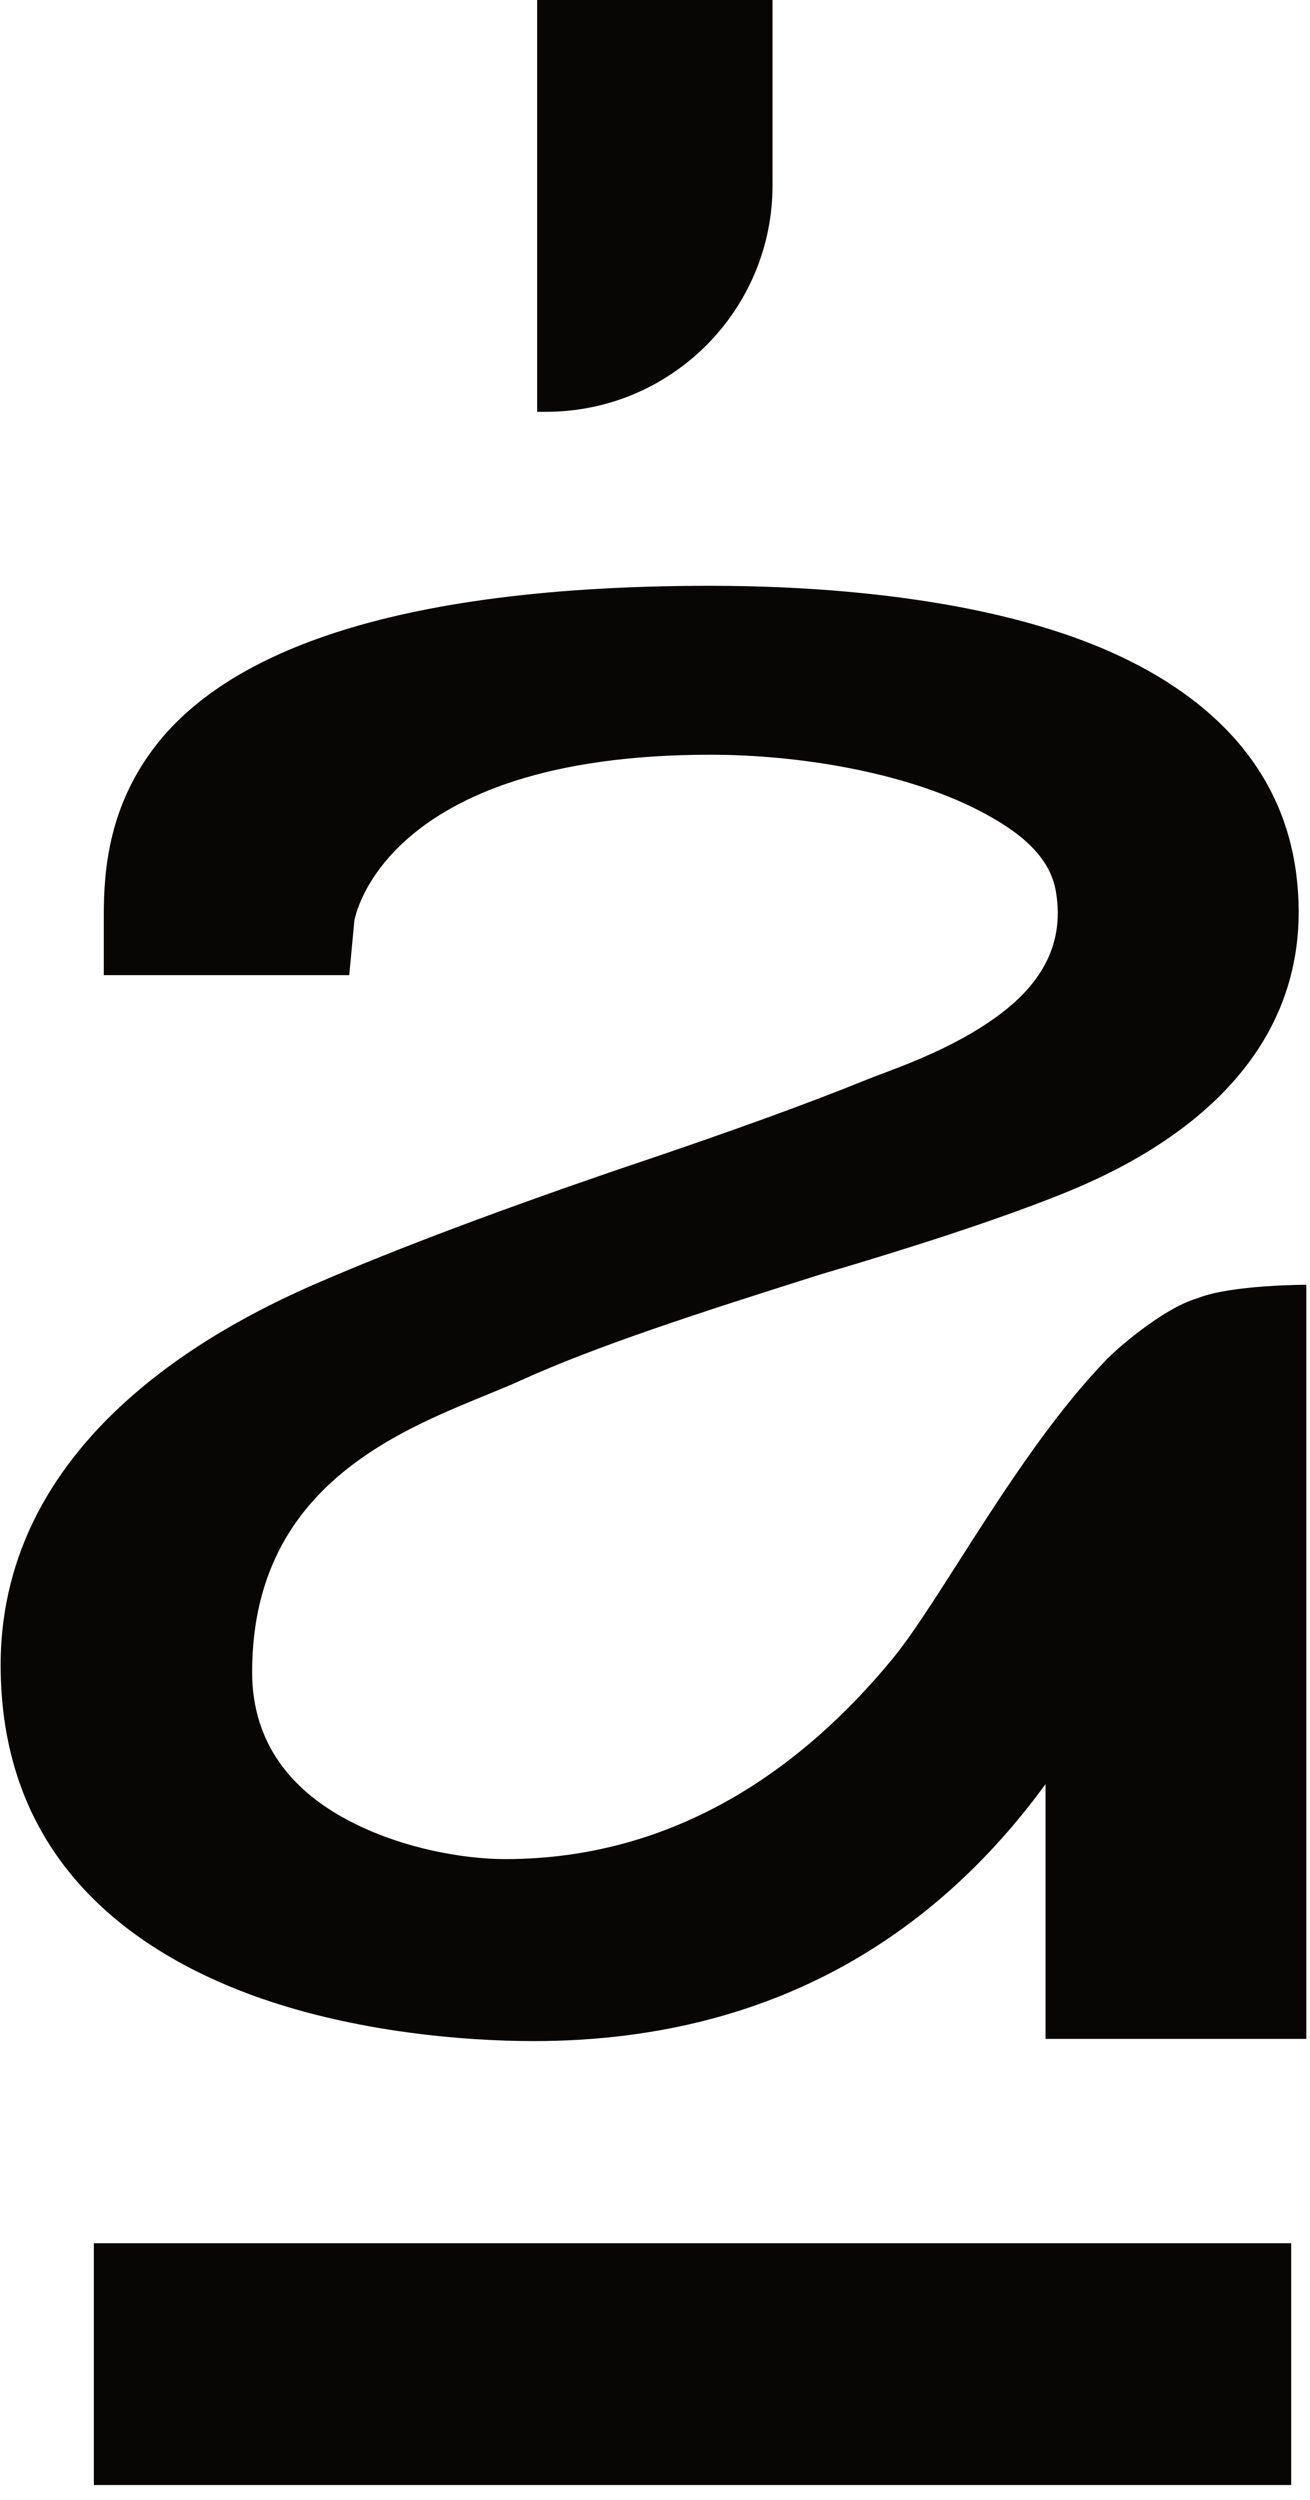 <svg xmlns="http://www.w3.org/2000/svg" xmlns:xlink="http://www.w3.org/1999/xlink" xmlns:serif="http://www.serif.com/" width="100%" height="100%" viewBox="0 0 281 536" xml:space="preserve" style="fill-rule:evenodd;clip-rule:evenodd;stroke-linejoin:round;stroke-miterlimit:2;">    <g transform="matrix(1,0,0,1,-10197.1,-6392.2)">        <g transform="matrix(1,0,0,1,9719.29,7770.59)">            <g transform="matrix(1.956,0,0,1.956,-460.873,-6026.64)">                <g transform="matrix(0.917,0,0,0.879,-2589.24,-1560.59)">                    <rect x="3358.16" y="4758.7" width="143.189" height="30.155" style="fill:rgb(8,6,5);"></rect>                </g>                <g transform="matrix(1,0,0,1,-5373.66,350.019)">                    <path d="M5996.82,2249.44C5996.82,2249.44 5996.82,2167.22 5996.82,2167.22C5996.82,2167.22 5988.57,2167.22 5984.93,2168.68C5981.02,2169.8 5975.66,2174.54 5974.65,2175.69C5965.11,2185.64 5956.71,2201.82 5951.44,2208.22C5941.65,2220.12 5927.72,2230.18 5908.95,2230.18C5904.43,2230.18 5897.16,2229 5891.03,2225.54C5885.68,2222.53 5881.21,2217.59 5881.21,2209.69C5881.21,2187.1 5901.03,2182.08 5910.66,2177.71C5918.94,2173.95 5930.07,2170.34 5943.6,2166.07C5954.52,2162.86 5963.14,2159.99 5969.47,2157.49C5977.06,2154.49 5998.64,2145.04 5995.71,2122.18C5994.16,2110.11 5985.7,2102.22 5974.45,2097.46C5960.08,2091.38 5941.11,2090.6 5931.47,2090.6C5893.23,2090.6 5877.46,2099.43 5870.73,2108C5865.52,2114.64 5864.94,2121.64 5864.94,2126.72L5864.94,2133.28L5891.86,2133.28L5892.42,2127.32C5892.42,2127.32 5895.29,2109.12 5931.47,2109.12C5940.88,2109.12 5952.67,2110.94 5961.08,2115.32C5965.26,2117.5 5968.68,2120.17 5969.35,2124.1C5970.45,2130.49 5967.06,2134.73 5963.06,2137.69C5957.77,2141.6 5951.35,2143.62 5948.42,2144.81C5942.07,2147.39 5933.51,2150.49 5922.73,2154.12L5922.71,2154.12C5908.62,2158.92 5897.27,2163.19 5888.63,2166.92C5878.83,2171.15 5853.63,2183.37 5853.63,2208.91C5853.63,2227.91 5865.12,2238.47 5878.75,2244.14C5891.03,2249.25 5905.06,2250.13 5912.05,2250.13C5940.47,2250.13 5957.68,2236.39 5968.22,2221.96L5968.22,2221.96L5968.22,2249.89L5996.82,2249.89L5996.82,2249.44Z" style="fill:rgb(8,6,5);fill-rule:nonzero;"></path>                </g>                <g transform="matrix(0.889,0,0,0.855,224.608,876.033)">                    <path d="M354.521,1807.62C369.954,1807.62 382.466,1794.62 382.466,1778.58C382.466,1766.29 382.466,1754.74 382.466,1754.74L353.427,1754.74L353.427,1807.62L354.521,1807.62Z" style="fill:rgb(8,6,5);"></path>                </g>            </g>        </g>    </g></svg>